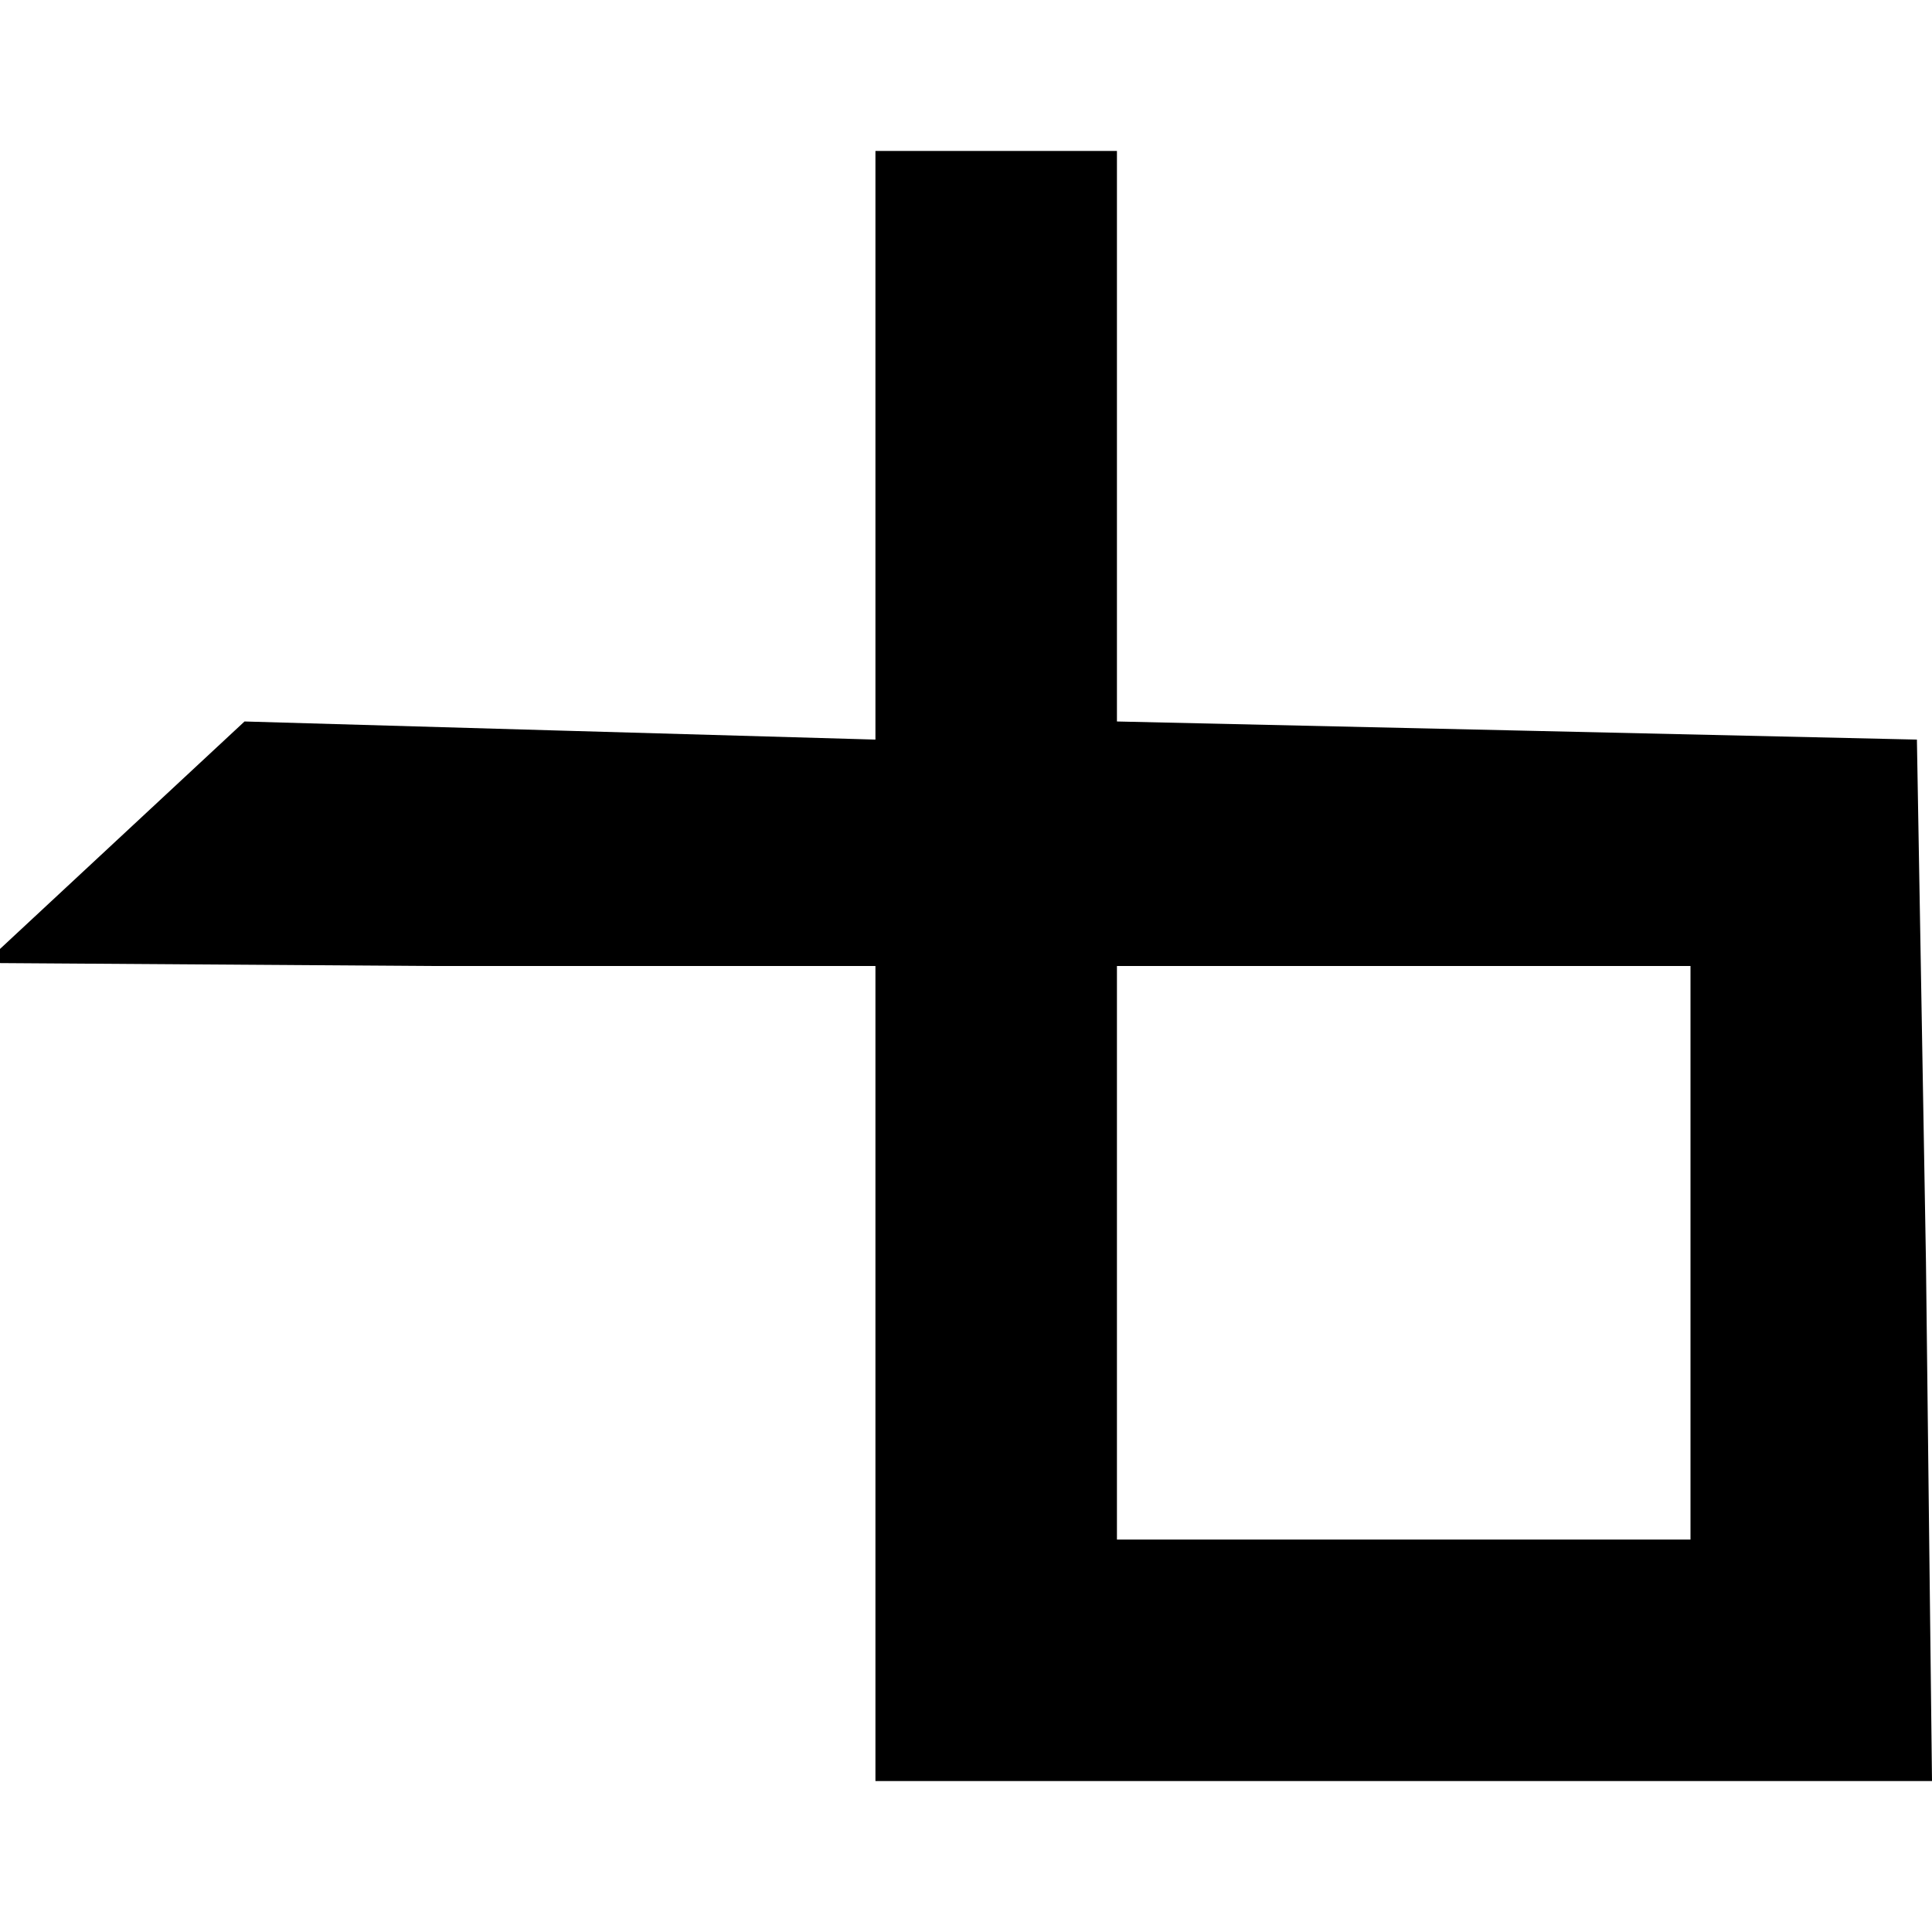 <?xml version="1.0" standalone="no"?>
<!DOCTYPE svg PUBLIC "-//W3C//DTD SVG 20010904//EN"
 "http://www.w3.org/TR/2001/REC-SVG-20010904/DTD/svg10.dtd">
<svg version="1.0" xmlns="http://www.w3.org/2000/svg"
 width="64pt" height="64pt" viewBox="0 0 64 64"
 preserveAspectRatio="xMidYMid meet">

<g transform="translate(0,64) scale(0.1,-0.1)"
fill="#000000" stroke="none">
<path d="M290 493 l0 -98 -105 3 -104 3 -43 -40 -43 -40 148 -1 147 0 0 -135
0 -135 175 0 175 0 -2 172 -3 173 -132 3 -133 3 0 94 0 95 -40 0 -40 0 0 -97z
m270 -268 l0 -95 -95 0 -95 0 0 95 0 95 95 0 95 0 0 -95z"/>
</g>
</svg>
